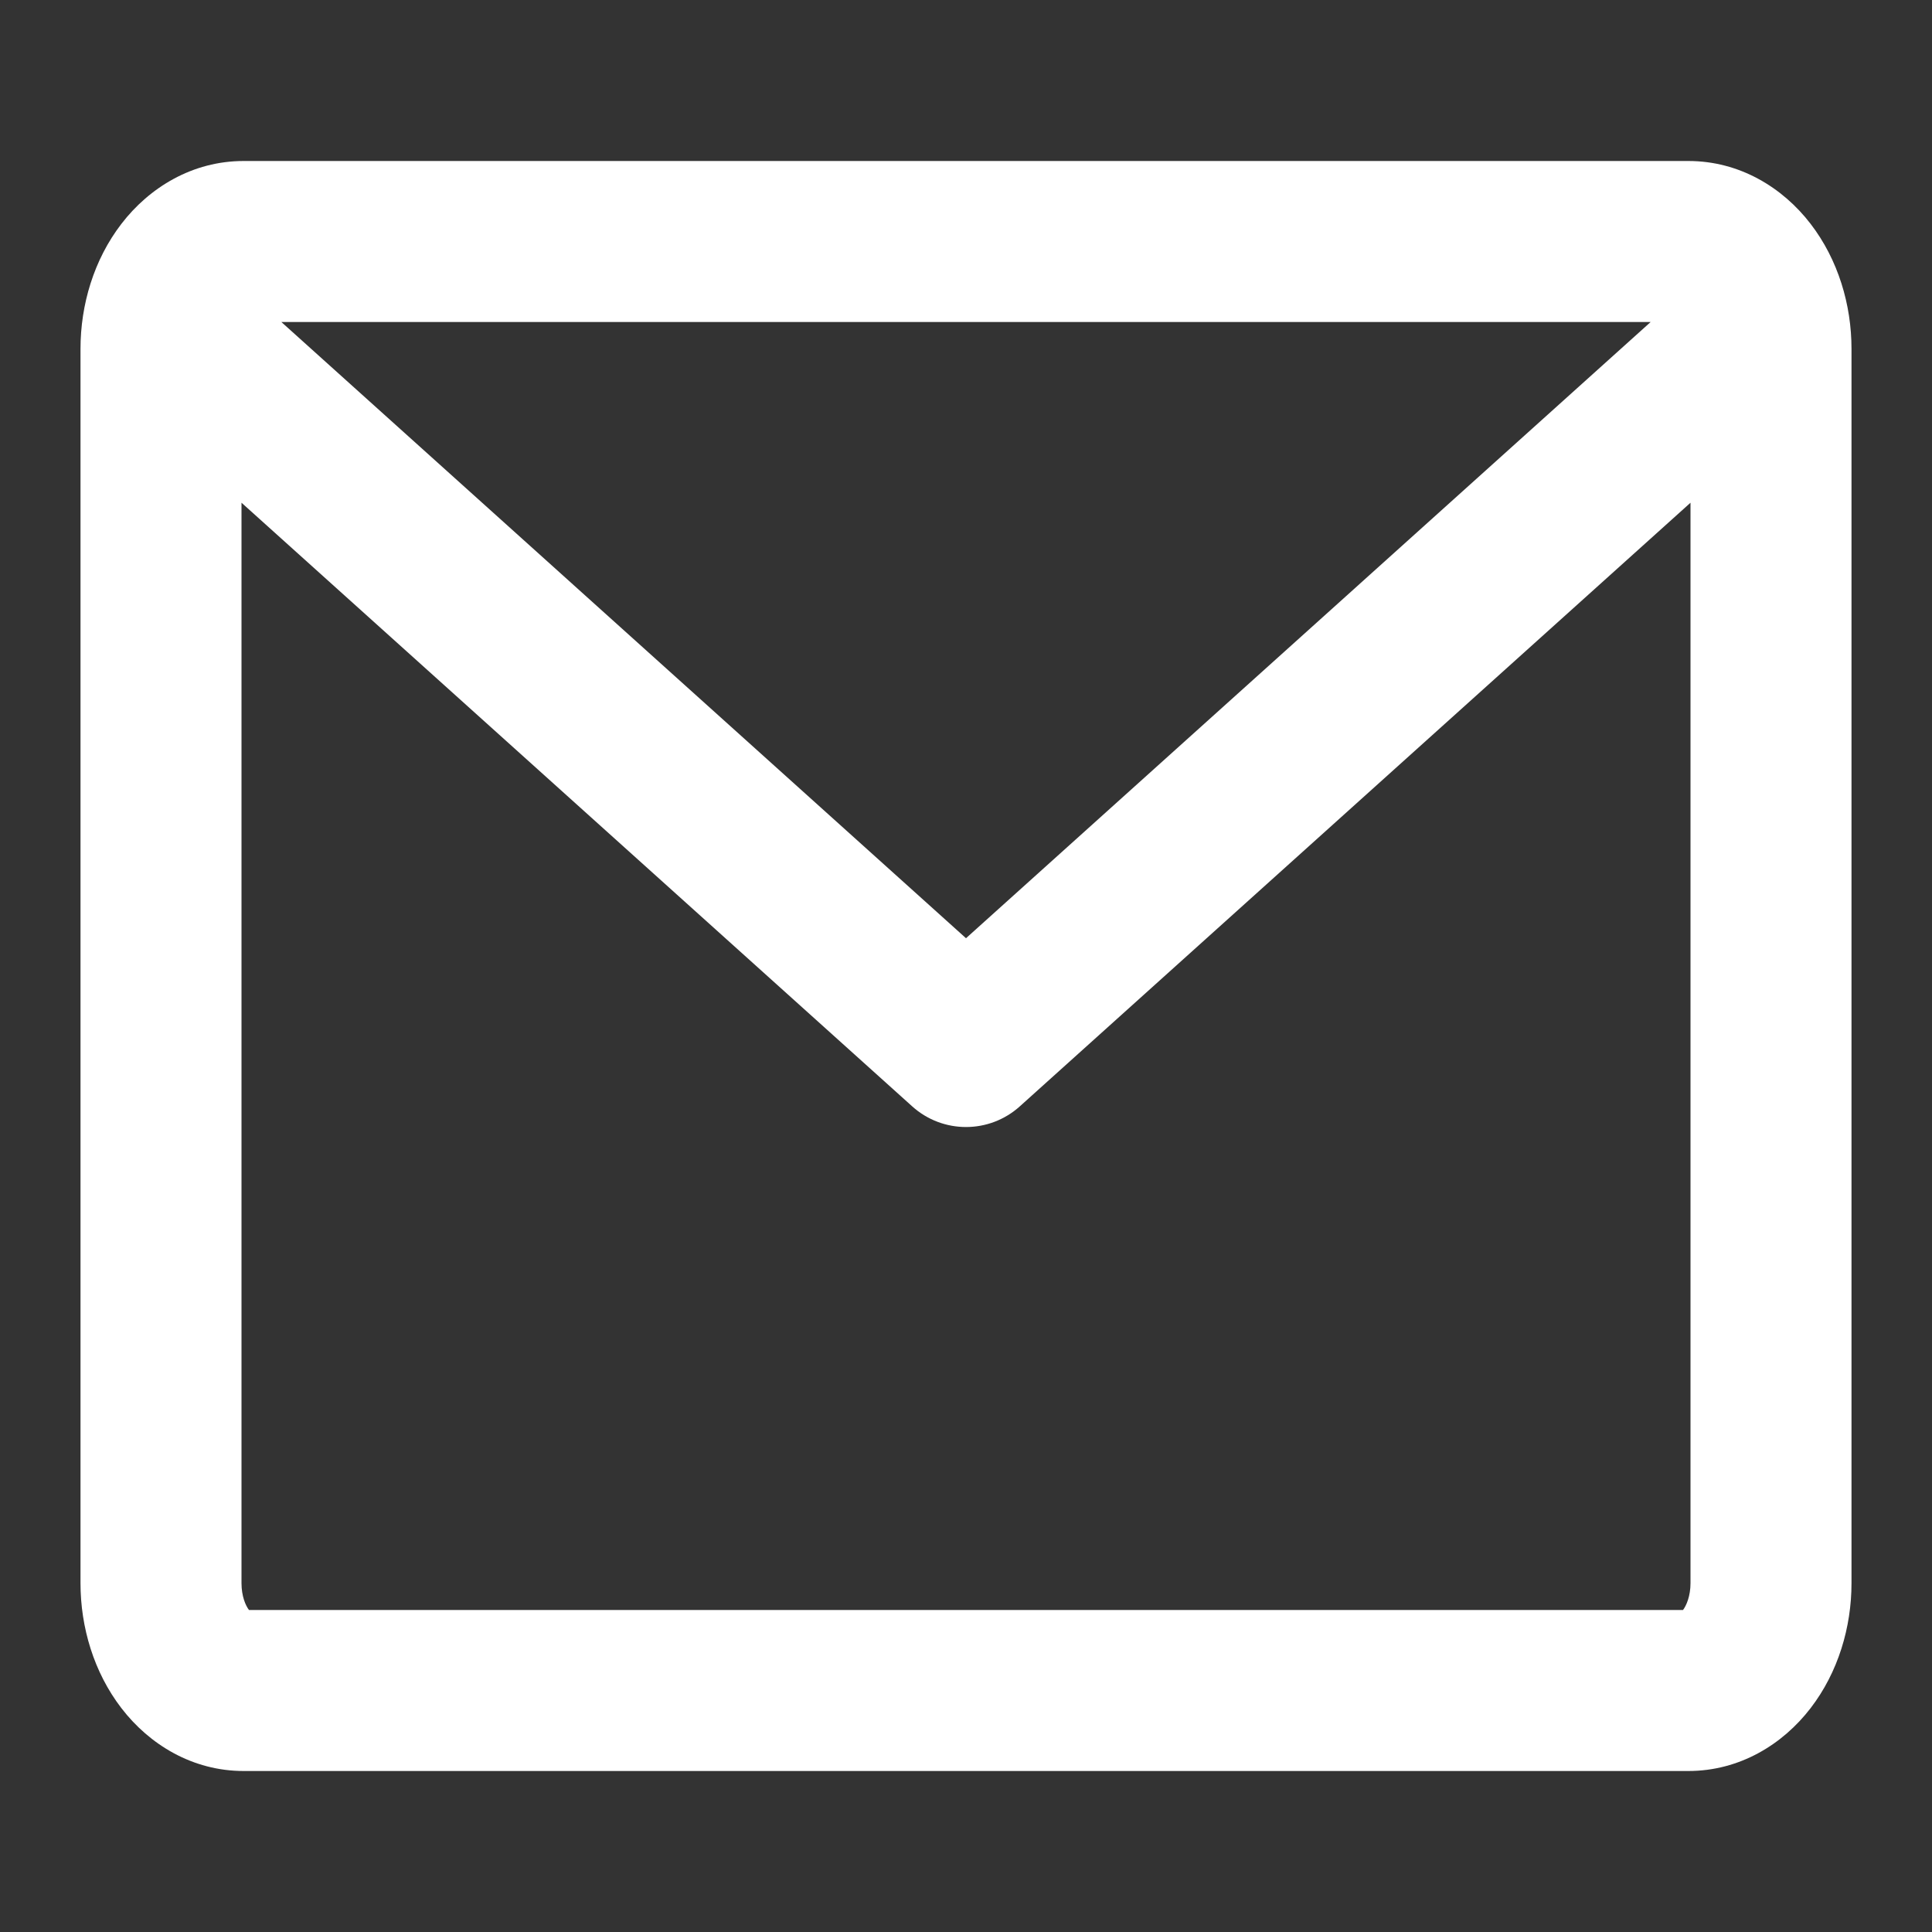 <svg xmlns="http://www.w3.org/2000/svg" width="24" height="24" viewBox="0 0 24 24" fill="none"><rect x="0" y="0" width="24" height="24" fill="#333333" stroke="none"/><path fill-rule="evenodd" clip-rule="evenodd" d="M3.026 2C2.391 2 1.855 2.329 1.508 2.781C1.165 3.227 1 3.787 1 4.333V19.667C1 20.213 1.165 20.773 1.508 21.219C1.855 21.671 2.391 22 3.026 22H20.974C21.609 22 22.145 21.671 22.492 21.219C22.835 20.773 23 20.213 23 19.667V4.333C23 3.787 22.835 3.227 22.492 2.781C22.145 2.329 21.609 2 20.974 2H3.026ZM3 6.245V19.667C3 19.828 3.051 19.946 3.093 20L20.907 20C20.948 19.946 21 19.828 21 19.667V6.245L12.669 13.743C12.289 14.086 11.711 14.086 11.331 13.743L3 6.245ZM20.505 4H3.495L12 11.655L20.505 4Z" fill="white"></path></svg>